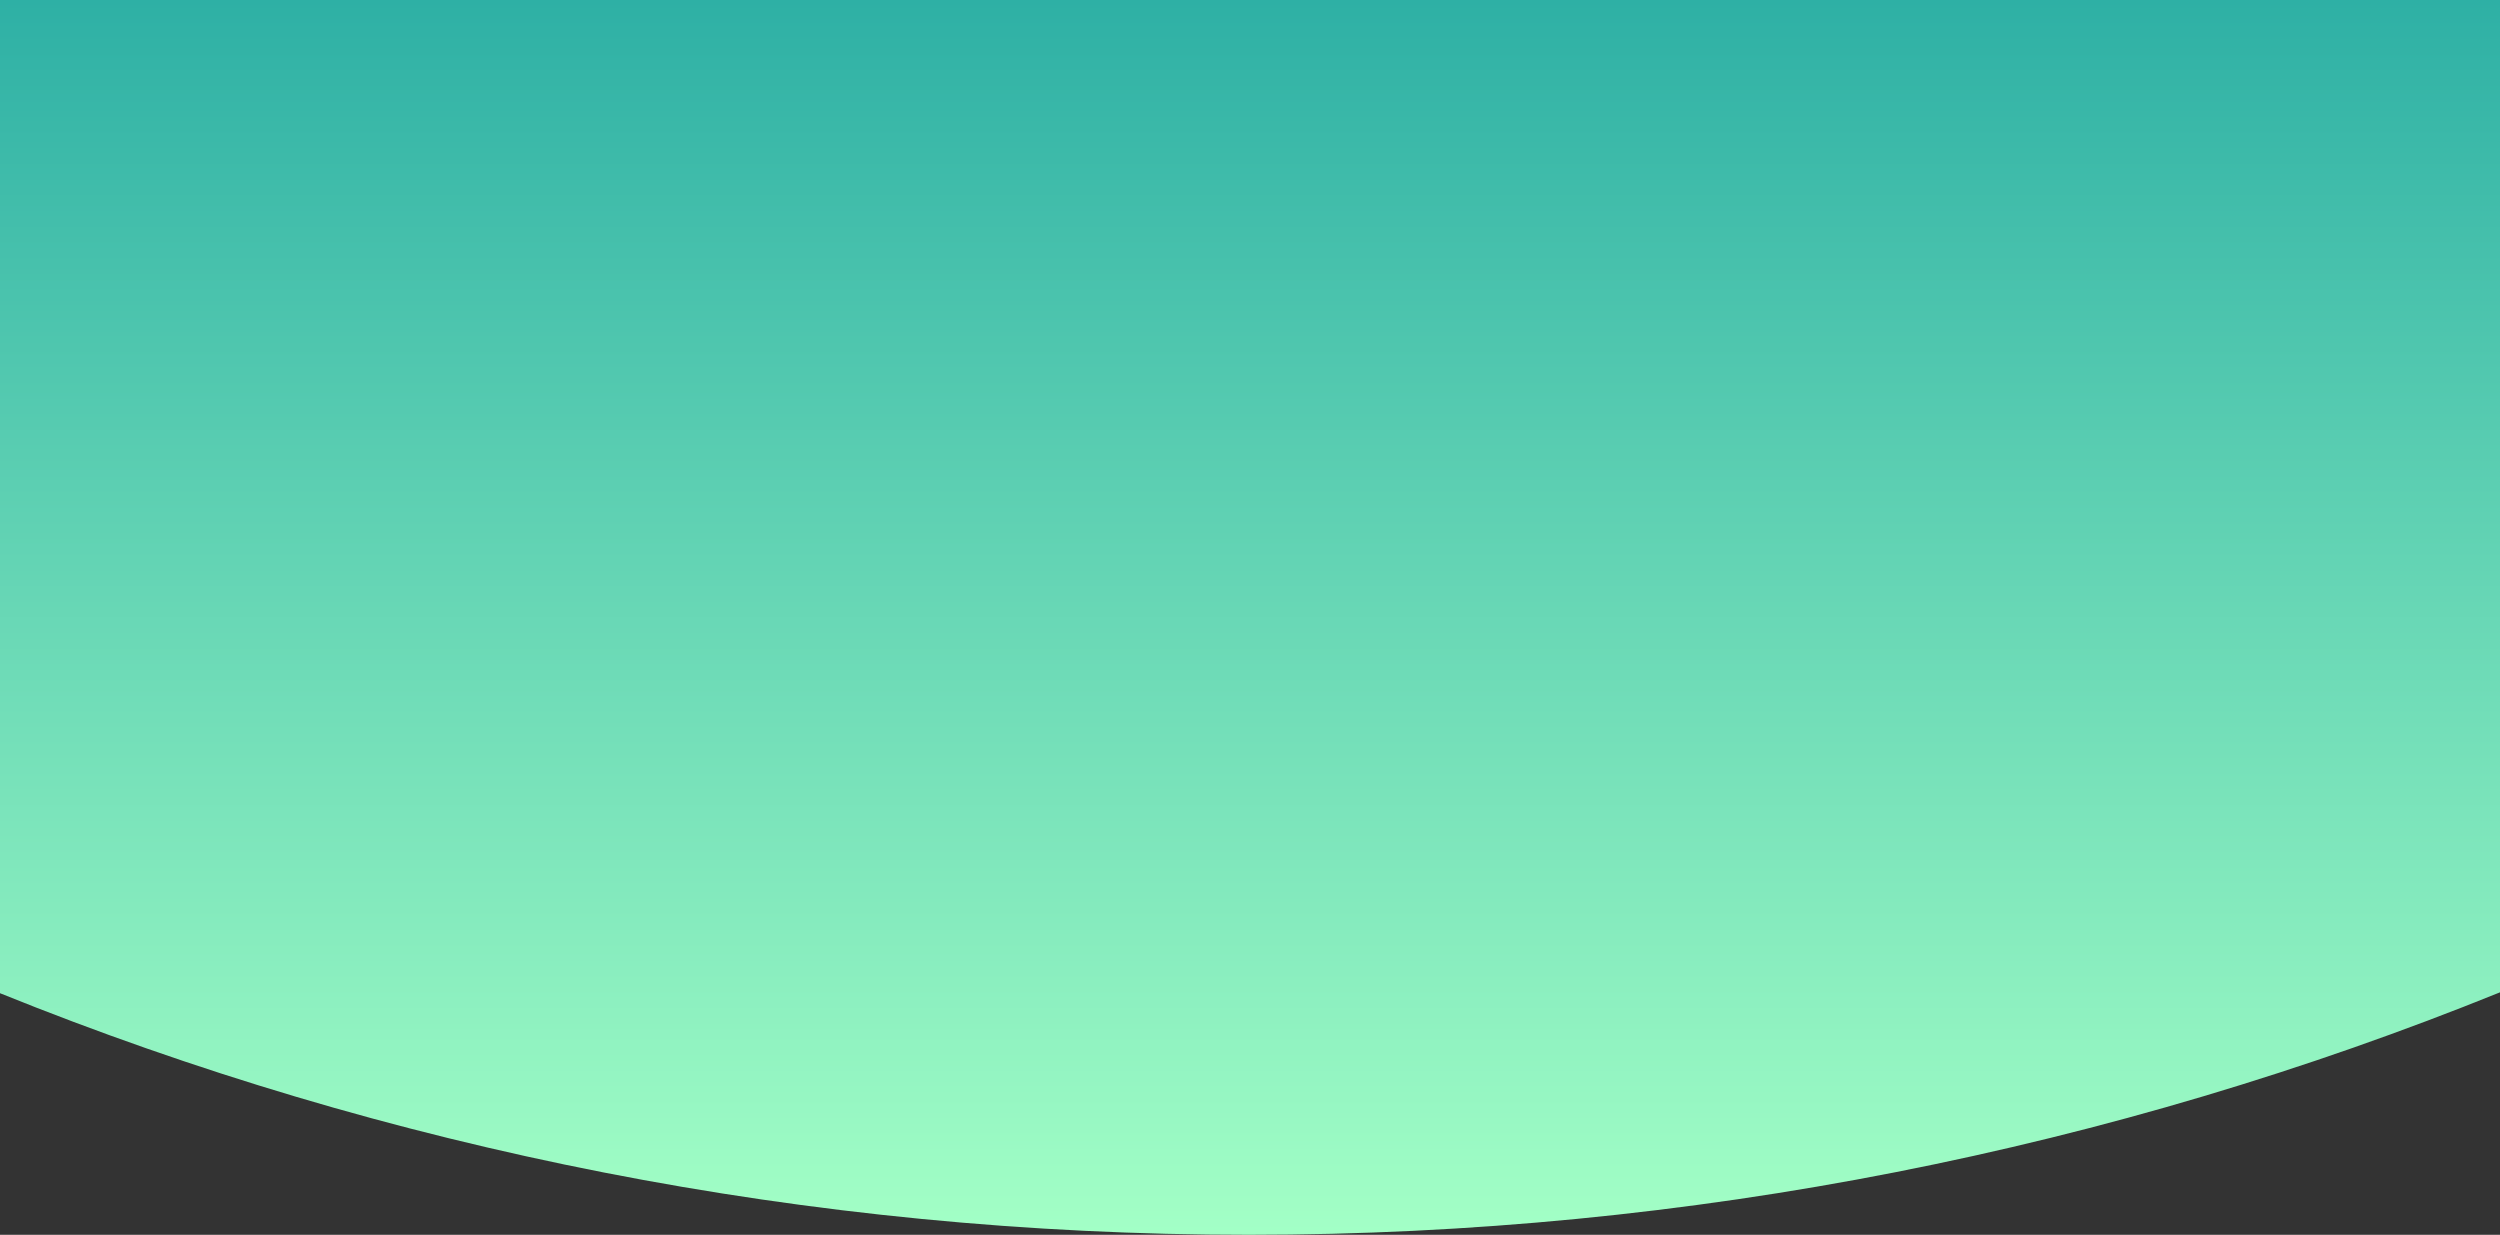 <svg width="1152" height="569" viewBox="0 0 1152 569" preserveAspectRatio="none" fill="none" xmlns="http://www.w3.org/2000/svg">
<rect x="0" y="0" width="1152" height="569" fill="#333333" stroke="none"/>
<path d="M1152 457.265C973.968 529.321 779.368 569 575.5 569C372.014 569 177.76 529.47 0 457.669V0H1152V457.265Z" fill="url(#paint0_linear)"/>
<defs>
<linearGradient id="paint0_linear" x1="576" y1="0" x2="576" y2="569" gradientUnits="userSpaceOnUse">
<stop stop-color="#2EB0A5"/>
<stop offset="1" stop-color="#A3FFC6"/>
</linearGradient>
</defs>
</svg>
